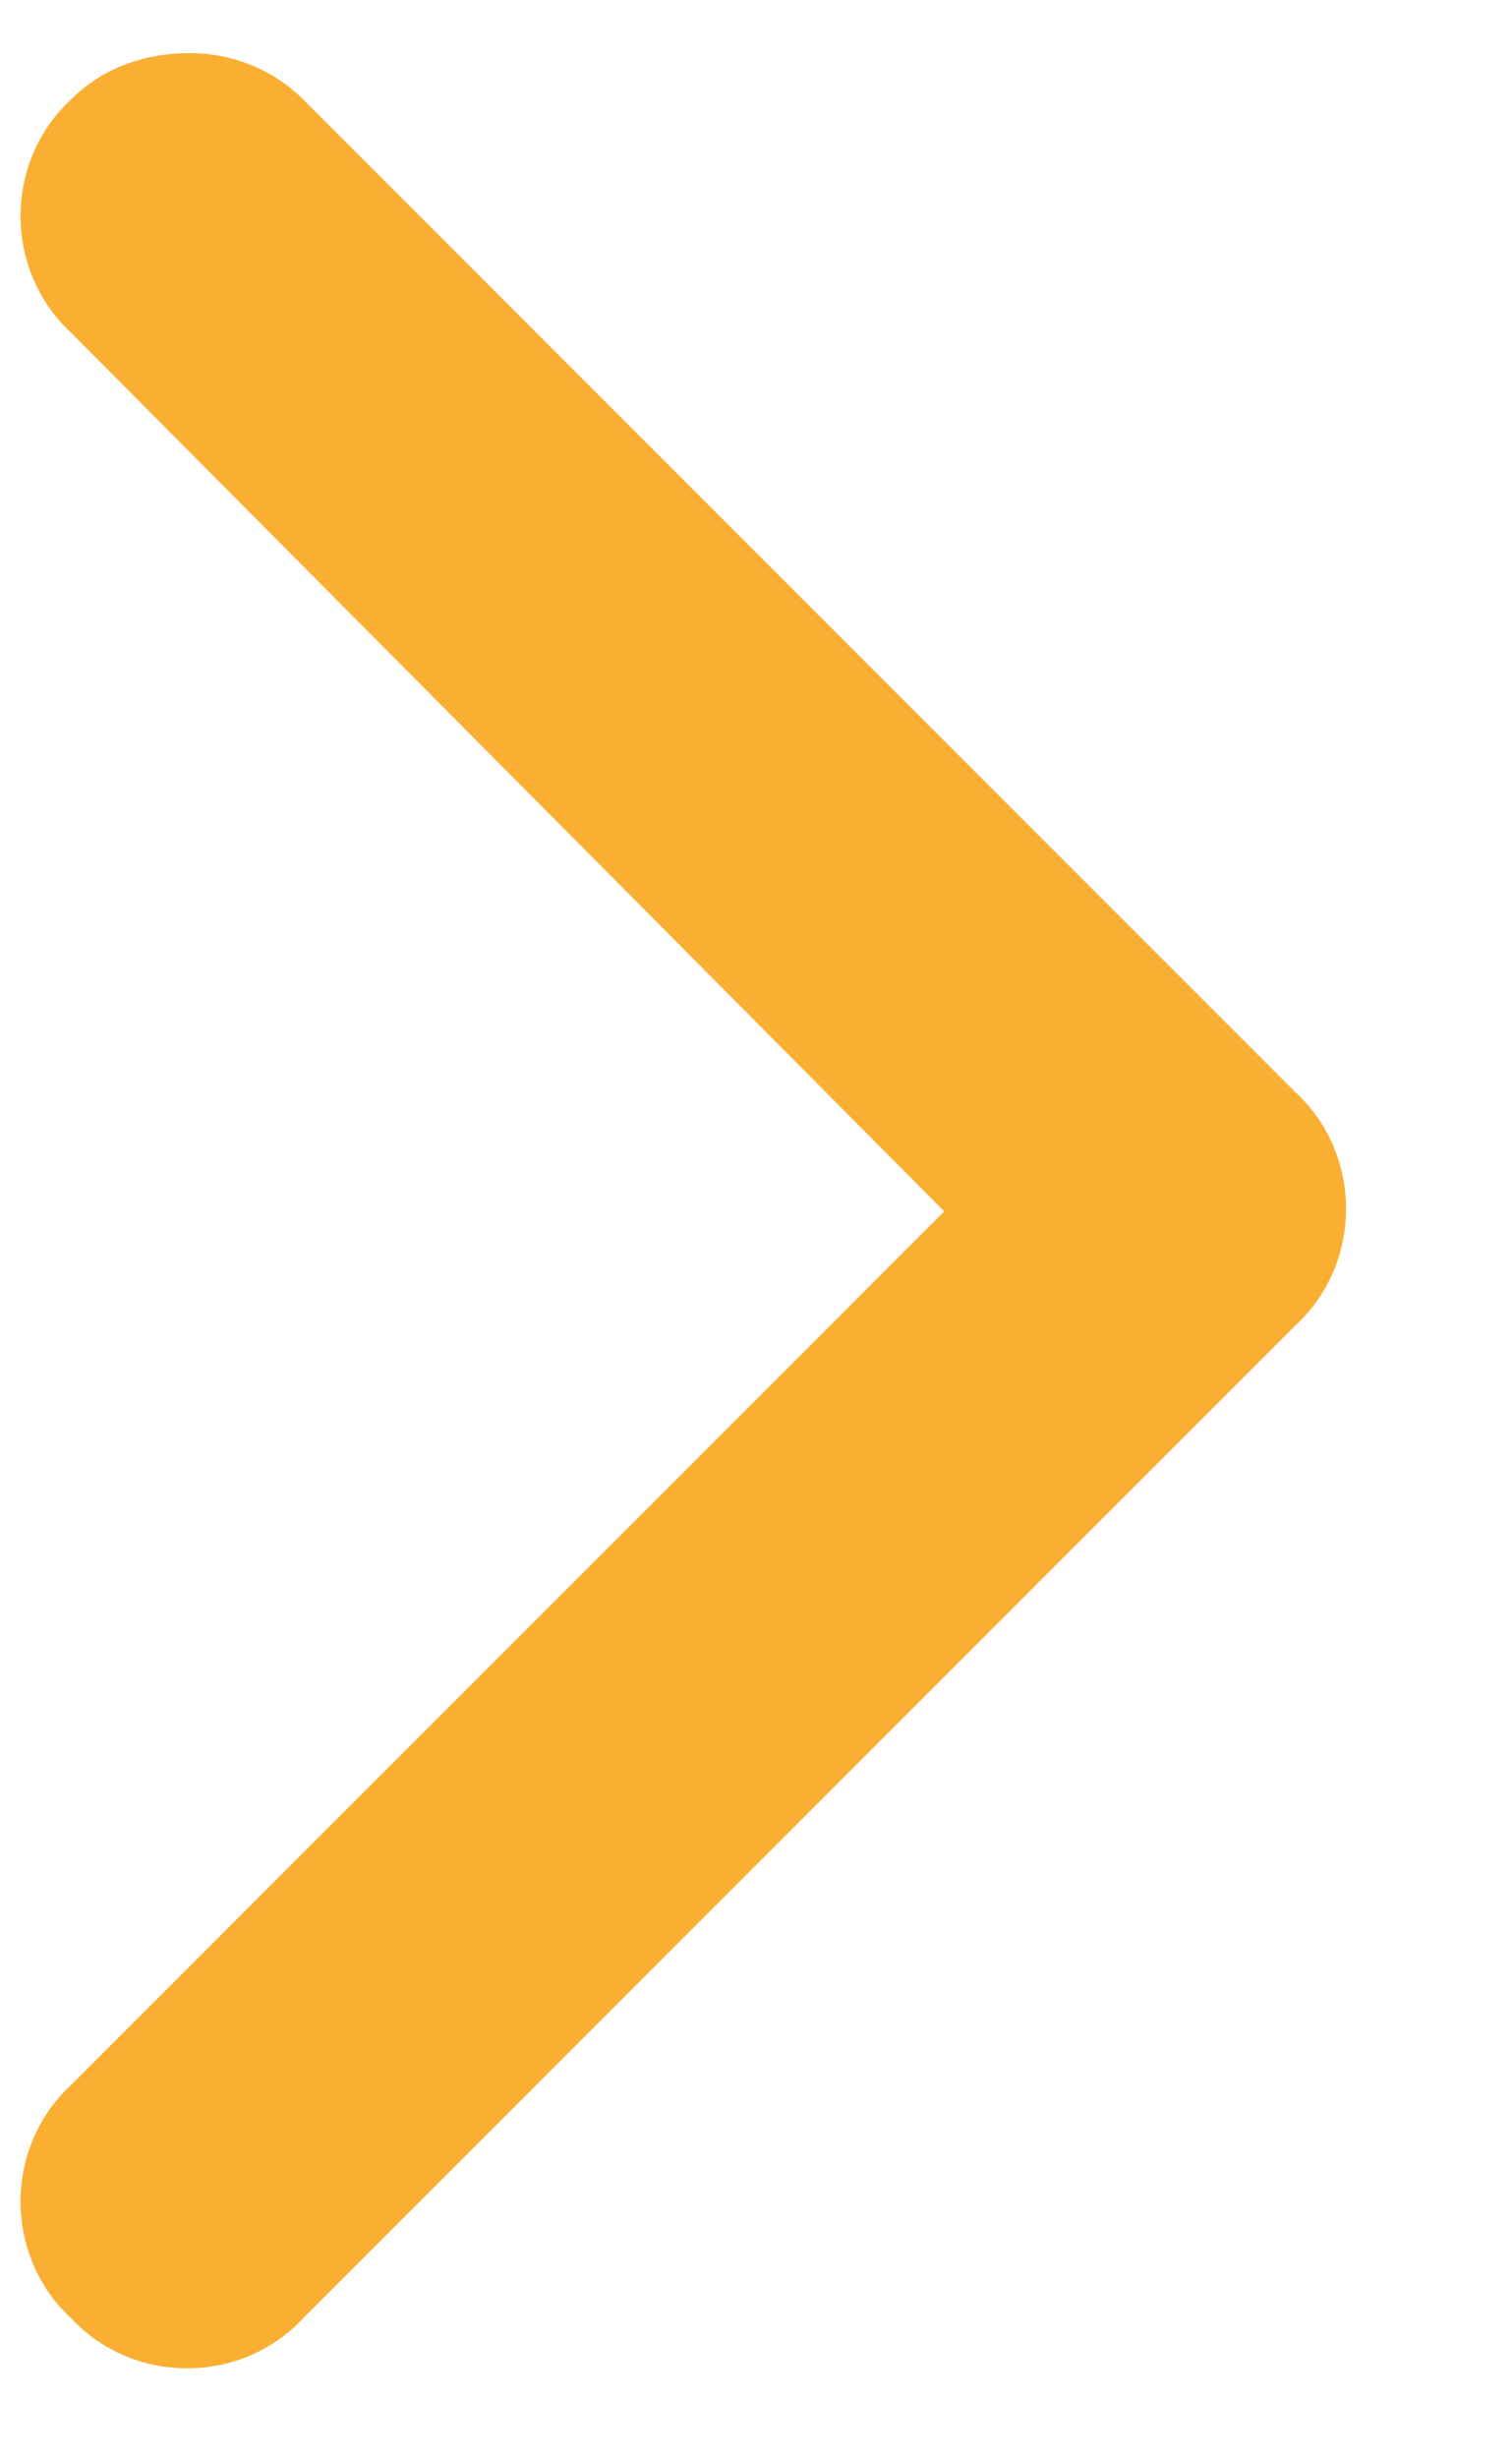 <svg width="8" height="13" viewBox="0 0 8 13" fill="none" xmlns="http://www.w3.org/2000/svg">
<path d="M1.004 0.281C0.758 0.281 0.539 0.363 0.375 0.527C0.02 0.855 0.02 1.43 0.375 1.758L4.996 6.406L0.375 11.027C0.02 11.355 0.02 11.93 0.375 12.258C0.703 12.613 1.277 12.613 1.605 12.258L6.855 7.008C7.211 6.68 7.211 6.105 6.855 5.777L1.605 0.527C1.441 0.363 1.223 0.281 1.004 0.281Z" fill="#FAAF33"/>
</svg>
